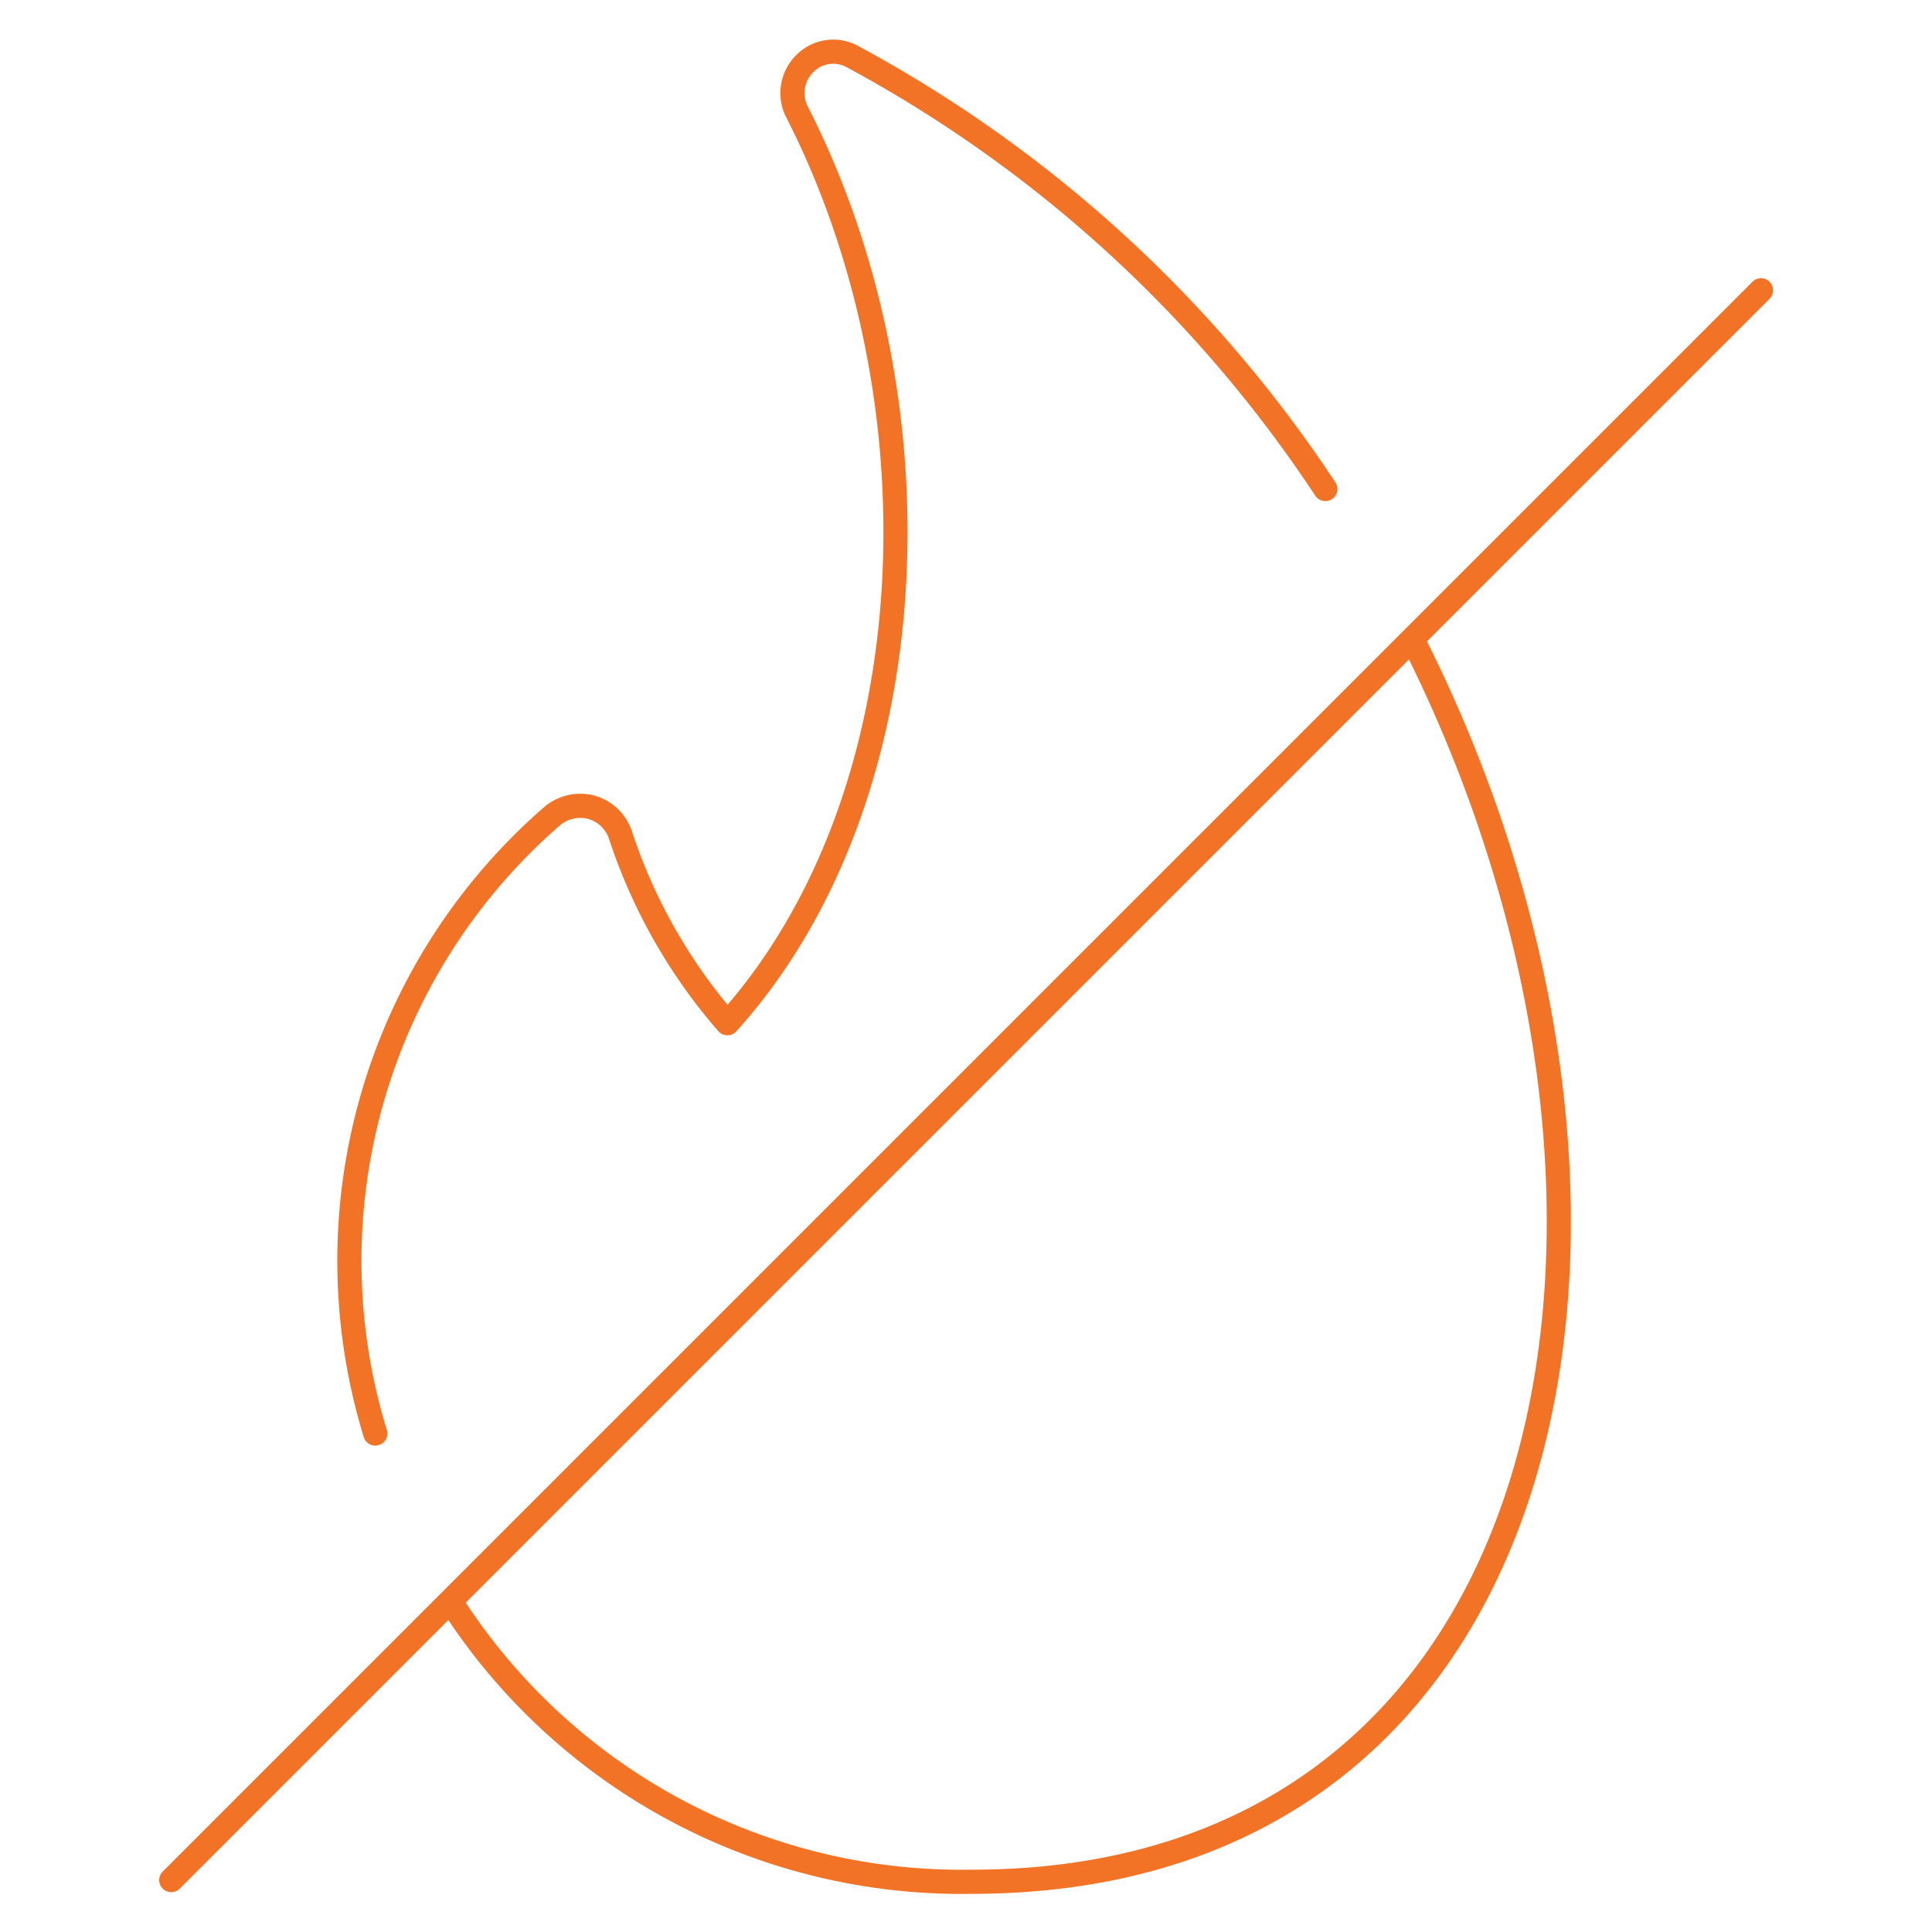 <svg xmlns="http://www.w3.org/2000/svg" viewBox="-0.05 -0.05 8 8" id="Non-Gmo-Fire--Streamline-Streamline--3.0.svg" height="8" width="8"><desc>Non Gmo Fire Streamline Icon: https://streamlinehq.com</desc><g><path d="M1.817 6.583a2.508 2.508 0 0 0 2.156 1.159c2.502 0 3.002 -2.818 1.827 -5.142" fill="none" stroke="#f37326" stroke-linecap="round" stroke-linejoin="round" stroke-width="0.1"></path><path d="M5.438 1.975A5.435 5.435 0 0 0 3.479 0.184a0.165 0.165 0 0 0 -0.197 0.03 0.171 0.171 0 0 0 -0.033 0.197C3.864 1.613 3.799 3.259 2.962 4.187a2.261 2.261 0 0 1 -0.444 -0.783 0.178 0.178 0 0 0 -0.122 -0.112 0.181 0.181 0 0 0 -0.158 0.036 2.439 2.439 0 0 0 -0.734 2.558" fill="none" stroke="#f37326" stroke-linecap="round" stroke-linejoin="round" stroke-width="0.1"></path><path d="m7.242 1.152 -6.583 6.583" fill="none" stroke="#f37326" stroke-linecap="round" stroke-linejoin="round" stroke-width="0.1"></path></g></svg>